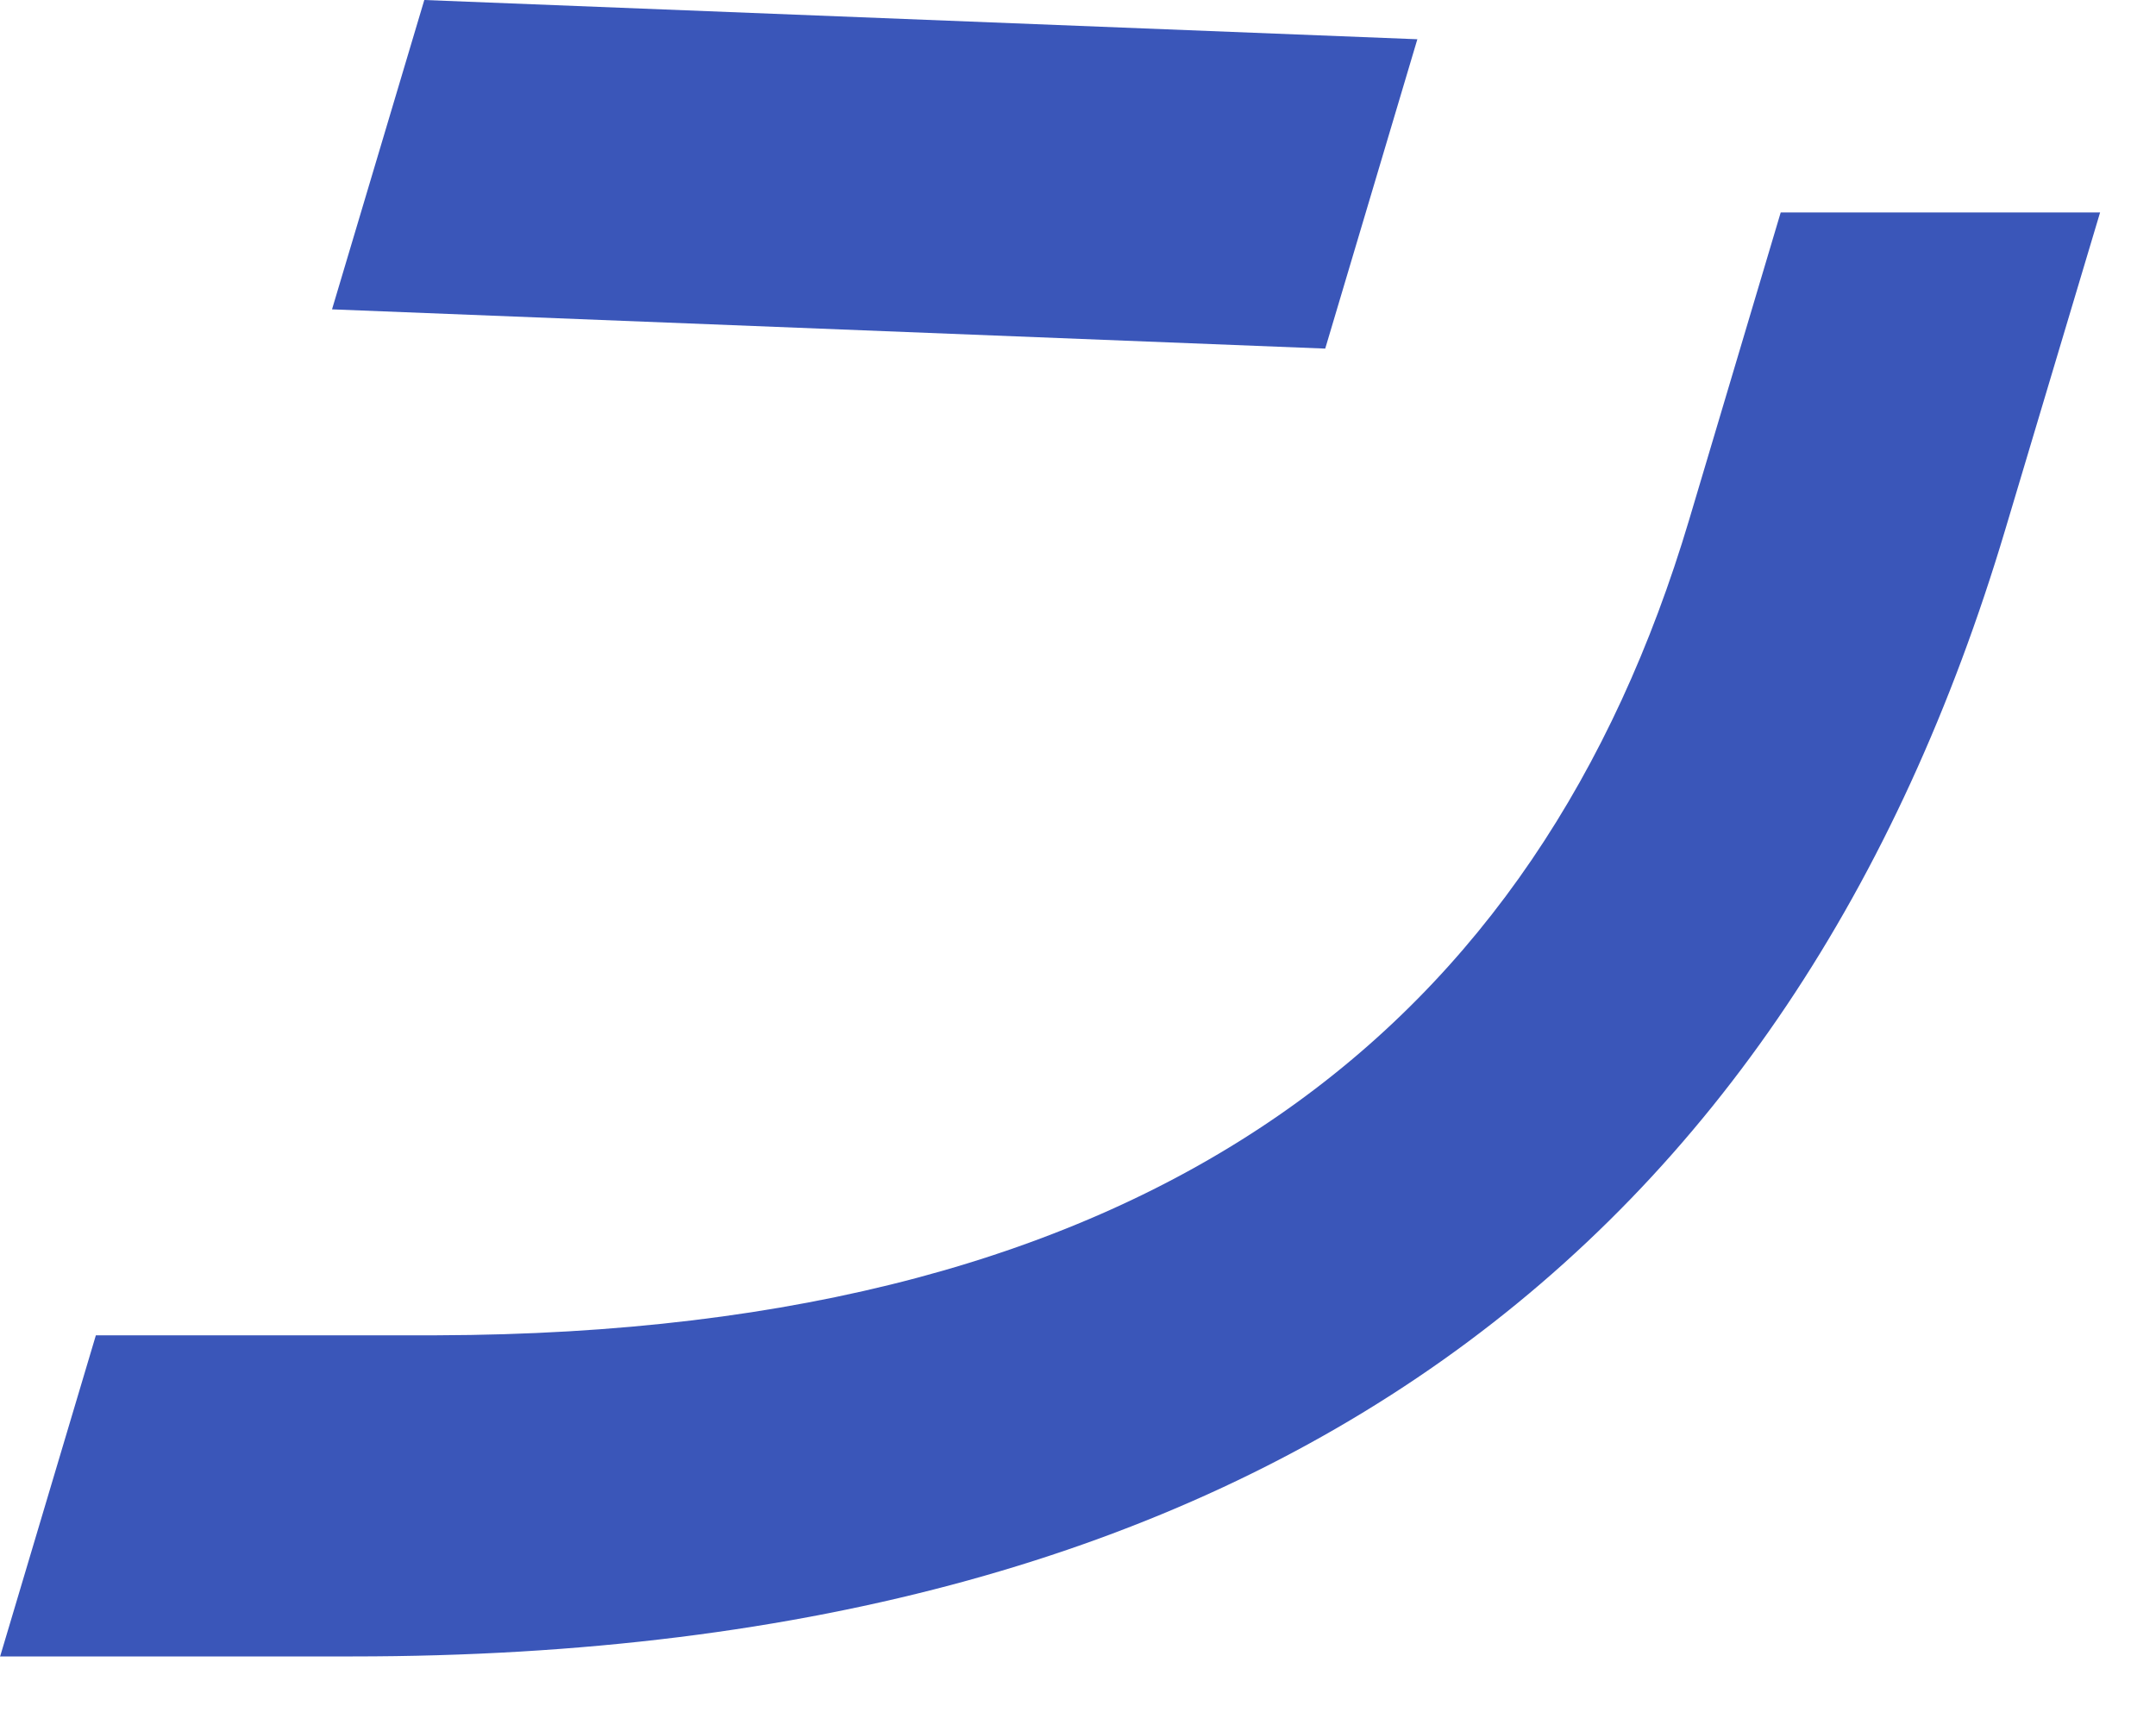 <?xml version="1.0" encoding="utf-8"?>
<svg xmlns="http://www.w3.org/2000/svg" fill="none" height="100%" overflow="visible" preserveAspectRatio="none" style="display: block;" viewBox="0 0 15 12" width="100%">
<path d="M9.22 2.425L2.31 2.152L2.952 0L9.861 0.273L9.22 2.425ZM0 11.526L0.667 9.289H3.04C8.074 9.275 10.705 7.123 11.751 3.619L12.389 1.478H14.611L13.951 3.685C12.473 8.634 8.833 11.523 2.454 11.523H0V11.526Z" fill="#3A56B9" id="Vector"/>
</svg>